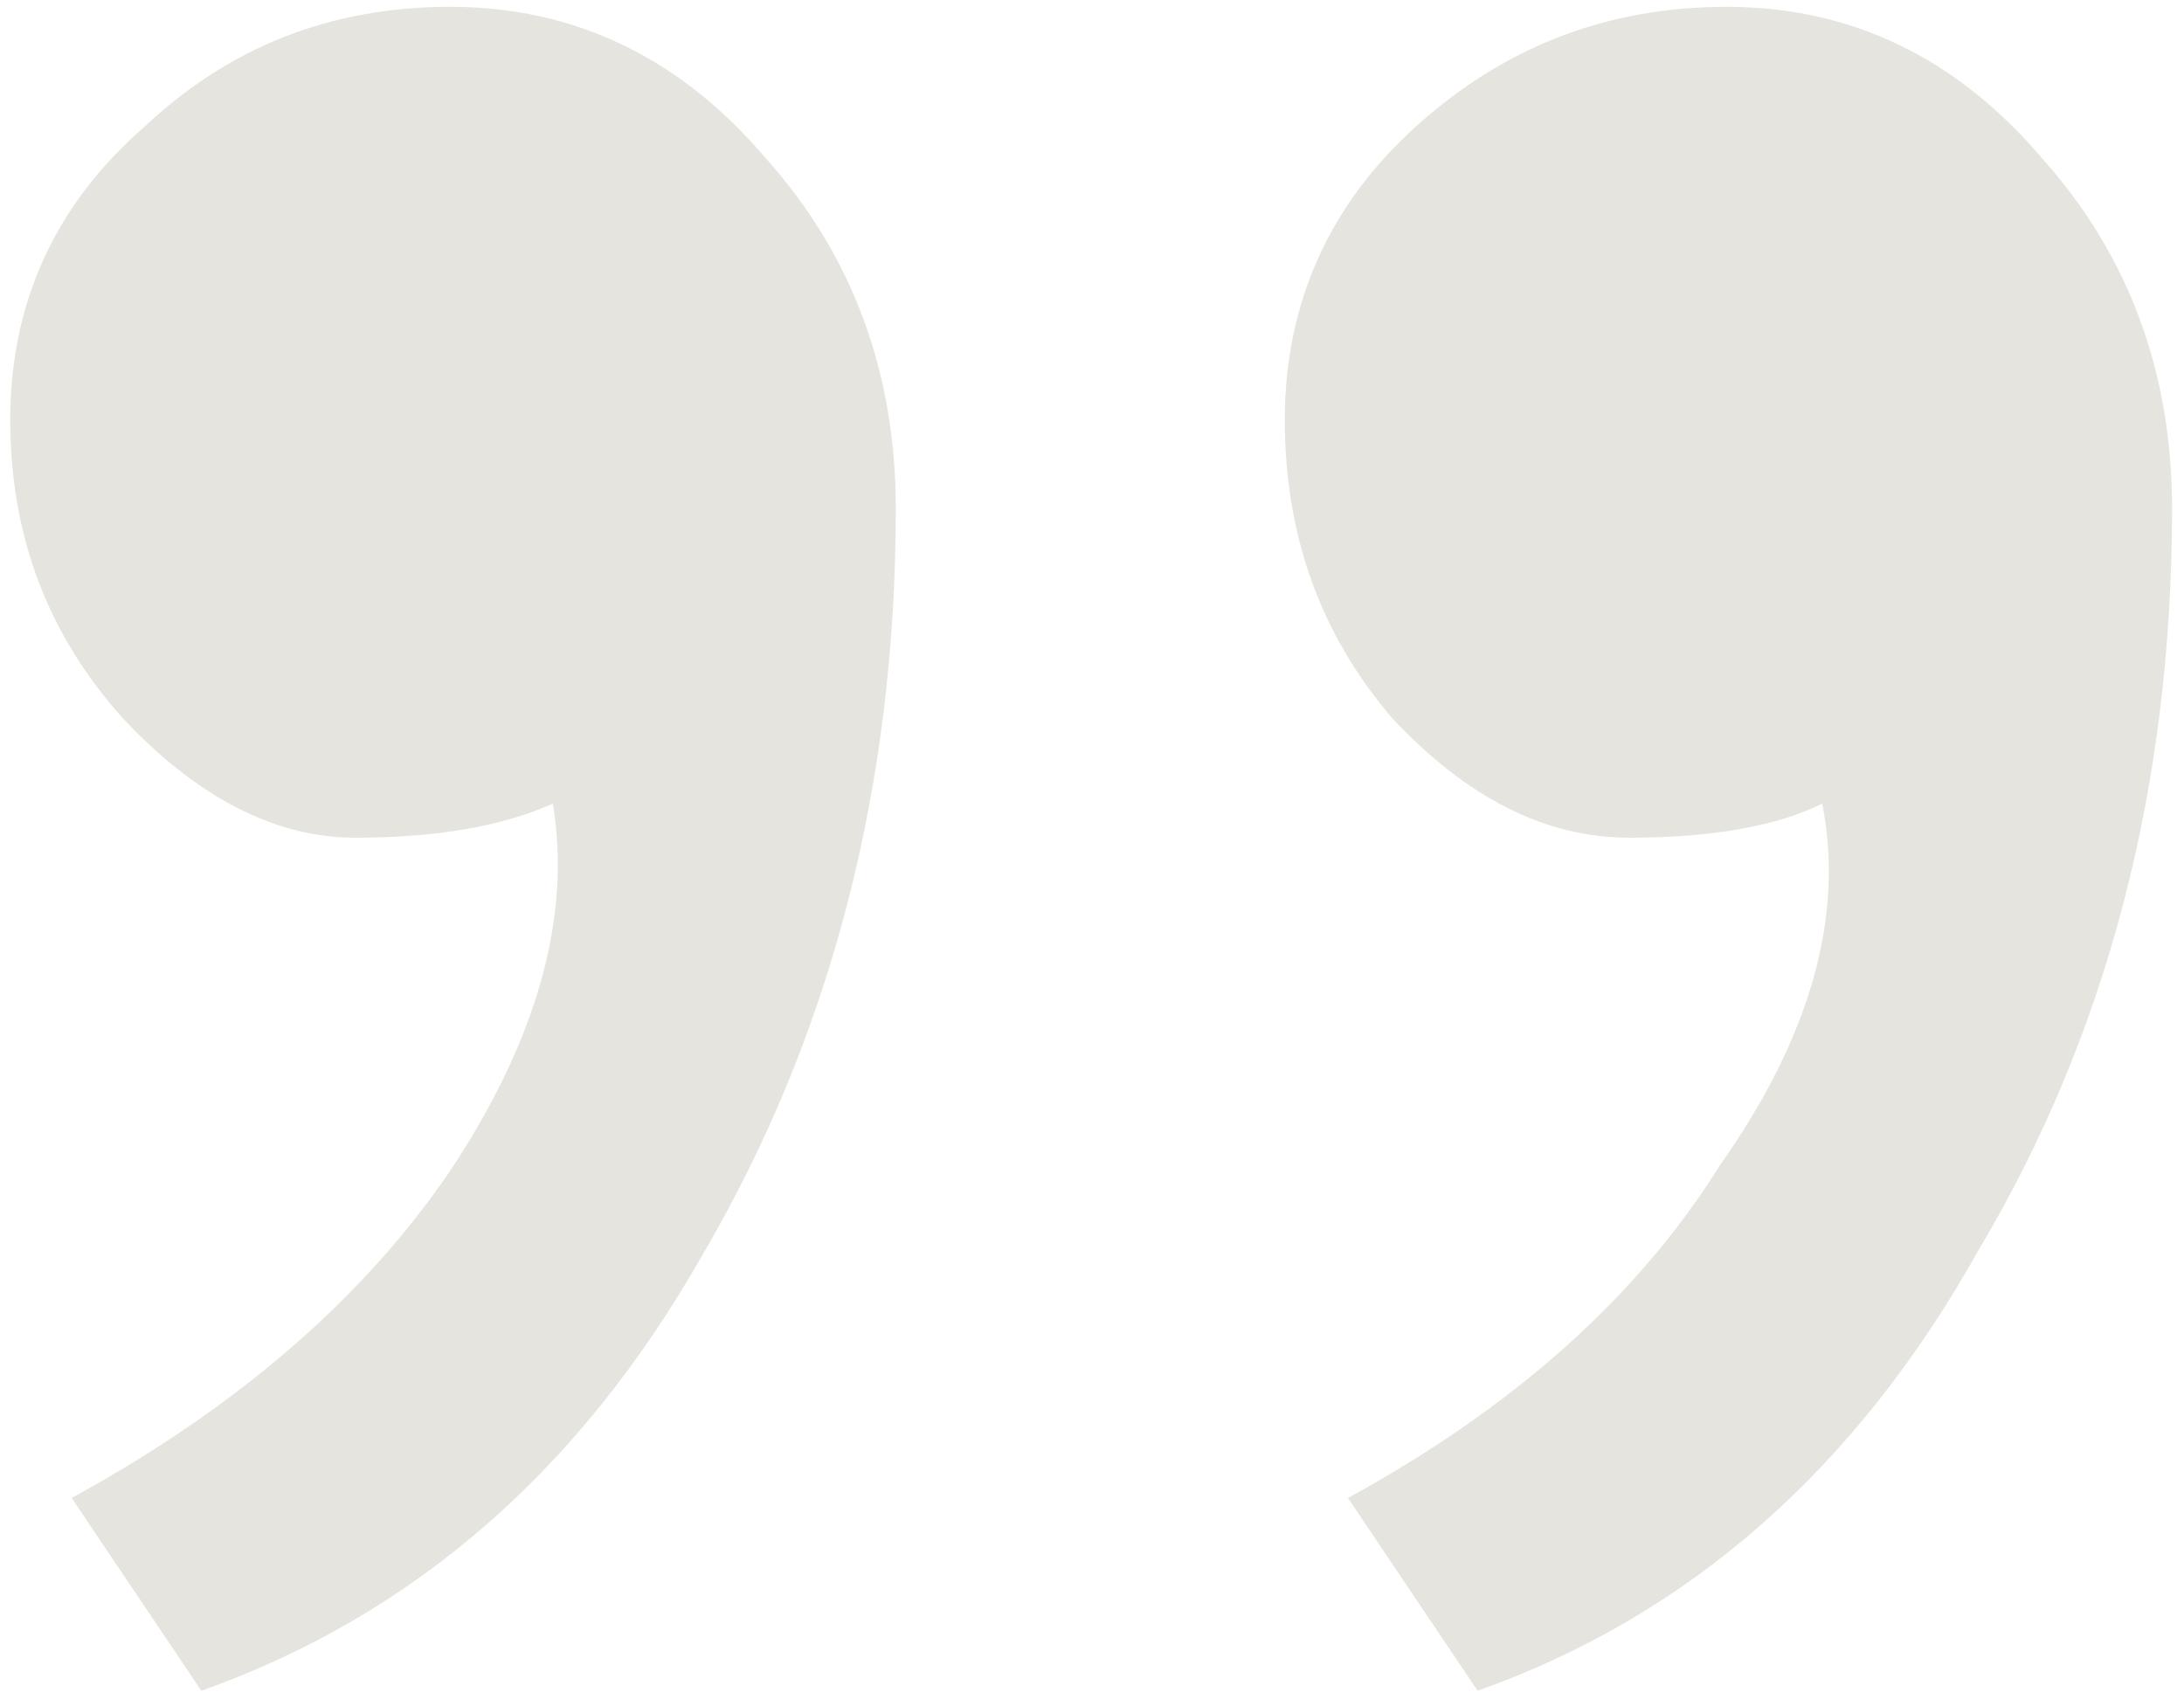 <?xml version="1.0" encoding="UTF-8"?> <!-- Generator: Adobe Illustrator 25.1.0, SVG Export Plug-In . SVG Version: 6.00 Build 0) --> <svg xmlns="http://www.w3.org/2000/svg" xmlns:xlink="http://www.w3.org/1999/xlink" id="Layer_1" x="0px" y="0px" viewBox="0 0 128 100" style="enable-background:new 0 0 128 100;" xml:space="preserve"> <style type="text/css"> .st0{fill:#E6E4DF;} </style> <path class="st0" d="M79,87.8c9.7-5.3,17-11.8,21.8-19.5c5.3-7.5,7.3-14.6,6-21.2c-2.6,1.3-6.4,2-11.3,2c-4.9,0-9.5-2.3-13.9-7 c-4.2-4.9-6.3-10.7-6.3-17.5S77.9,12,83,7.4c5.1-4.6,11.1-7,18.2-7c7.3,0,13.5,3,18.5,8.9c5.1,5.7,7.6,12.6,7.6,20.5 c0,16.3-3.8,30.8-11.3,43.4C108.8,86.1,99,94.7,86.6,99.1L79,87.8z M4.2,87.8c9.7-5.3,17.1-11.7,22.2-19.2c5.1-7.7,7.1-14.9,6-21.5 c-2.9,1.3-6.7,2-11.6,2c-4.6,0-9.2-2.3-13.6-7c-4.4-4.9-6.6-10.7-6.6-17.5S3.2,12,8.5,7.4c4.9-4.6,10.8-7,17.9-7 c7.3,0,13.5,3,18.5,8.9c5.1,5.7,7.6,12.6,7.6,20.5c0,16.3-3.8,30.9-11.3,43.7C34,86.2,24.2,94.7,11.8,99.1L4.2,87.8z"></path> </svg> 